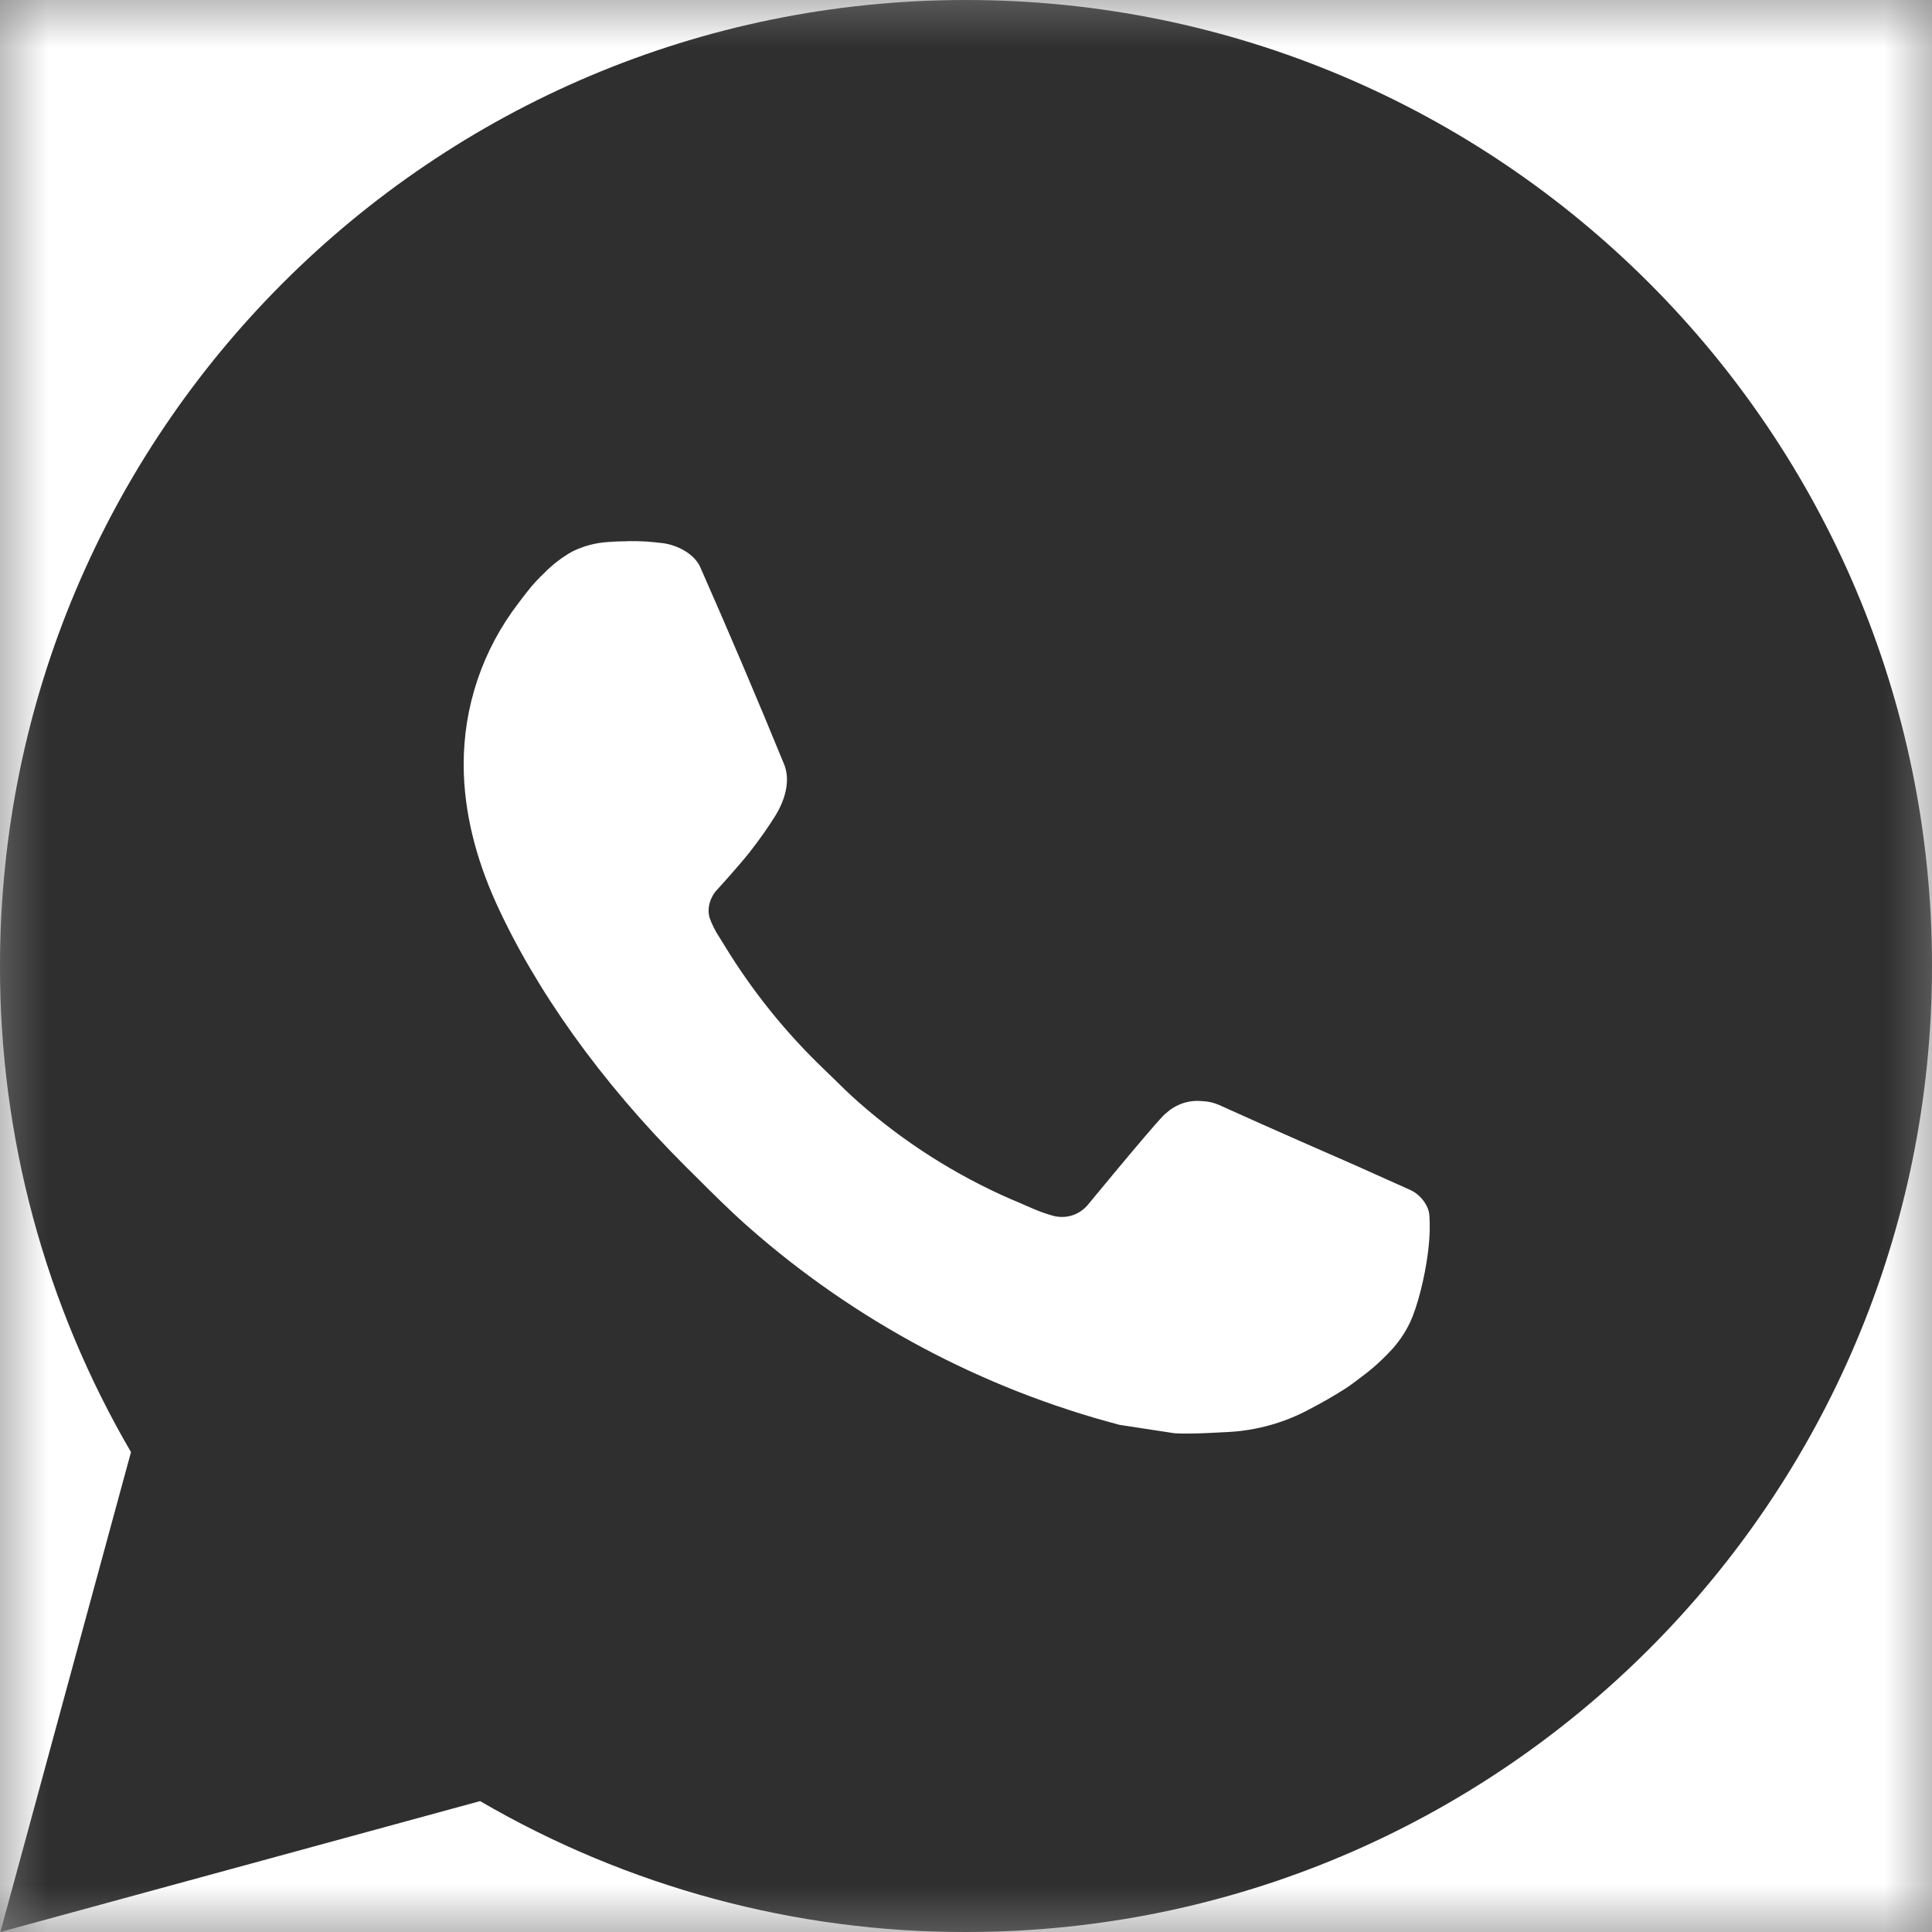 <?xml version="1.0" encoding="UTF-8"?> <svg xmlns="http://www.w3.org/2000/svg" width="20" height="20" viewBox="0 0 20 20" fill="none"><rect x="0" y="0" width="20" height="20" fill="#808080" stroke="none"/><g clip-path="url(#clip0_2933_10)"><mask id="mask0_2933_10" style="mask-type:luminance" maskUnits="userSpaceOnUse" x="0" y="0" width="20" height="20"><path d="M20 0H0V20H20V0Z" fill="white"></path></mask><g mask="url(#mask0_2933_10)"><path d="M20 0H0V20H20V0Z" fill="white"></path><path fill-rule="evenodd" clip-rule="evenodd" d="M10 0C15.523 0 20 4.477 20 10C20 15.523 15.523 20 10 20C8.233 20.003 6.497 19.535 4.97 18.645L0.004 20L1.356 15.032C0.465 13.505 -0.003 11.768 1.38326e-05 10C1.38326e-05 4.477 4.477 0 10 0ZM6.293 5.611L6.493 5.603L6.492 5.602C6.559 5.601 6.627 5.602 6.694 5.606C6.748 5.61 6.802 5.616 6.856 5.622C7.015 5.641 7.19 5.737 7.249 5.871C7.547 6.547 7.837 7.228 8.117 7.912C8.179 8.063 8.142 8.258 8.024 8.448C7.964 8.545 7.871 8.681 7.761 8.821C7.648 8.965 7.405 9.231 7.405 9.231C7.405 9.231 7.306 9.349 7.344 9.496C7.369 9.568 7.404 9.637 7.446 9.701L7.505 9.796C7.789 10.261 8.132 10.687 8.525 11.064C8.557 11.095 8.589 11.126 8.622 11.158C8.709 11.244 8.796 11.329 8.888 11.41C9.358 11.824 9.889 12.162 10.463 12.413C10.498 12.428 10.526 12.44 10.556 12.452C10.597 12.471 10.642 12.49 10.715 12.521C10.777 12.547 10.841 12.569 10.906 12.587C10.973 12.604 11.044 12.601 11.11 12.578C11.175 12.555 11.232 12.512 11.274 12.457C11.997 11.581 12.064 11.524 12.069 11.526C12.119 11.479 12.179 11.443 12.244 11.421C12.309 11.399 12.379 11.392 12.447 11.399C12.508 11.401 12.567 11.415 12.623 11.44C13.155 11.682 14.025 12.061 14.025 12.061L14.607 12.322C14.704 12.369 14.793 12.48 14.797 12.587C14.797 12.59 14.797 12.594 14.798 12.598C14.801 12.666 14.806 12.773 14.783 12.96C14.751 13.219 14.673 13.53 14.595 13.693C14.54 13.808 14.468 13.909 14.385 13.995C14.273 14.112 14.19 14.183 14.055 14.283C13.973 14.345 13.93 14.373 13.93 14.373C13.806 14.452 13.678 14.525 13.547 14.593C13.29 14.73 13.005 14.809 12.714 14.824C12.682 14.825 12.649 14.827 12.617 14.829C12.464 14.837 12.311 14.845 12.158 14.837L11.59 14.75C10.168 14.376 8.853 13.675 7.75 12.704C7.555 12.532 7.373 12.35 7.189 12.166C7.159 12.137 7.13 12.107 7.1 12.078C6.212 11.193 5.539 10.238 5.13 9.336C4.93 8.89 4.802 8.413 4.8 7.923C4.797 7.316 4.996 6.726 5.366 6.245C5.377 6.23 5.388 6.216 5.399 6.201C5.461 6.12 5.525 6.035 5.627 5.939C5.714 5.849 5.813 5.772 5.921 5.711C6.037 5.653 6.164 5.619 6.293 5.611ZM6.492 5.602C6.425 5.602 6.358 5.605 6.291 5.61L6.492 5.602Z" fill="#2F2F2F"></path></g></g><defs><clipPath id="clip0_2933_10"><rect width="20" height="20" fill="white"></rect></clipPath></defs></svg> 